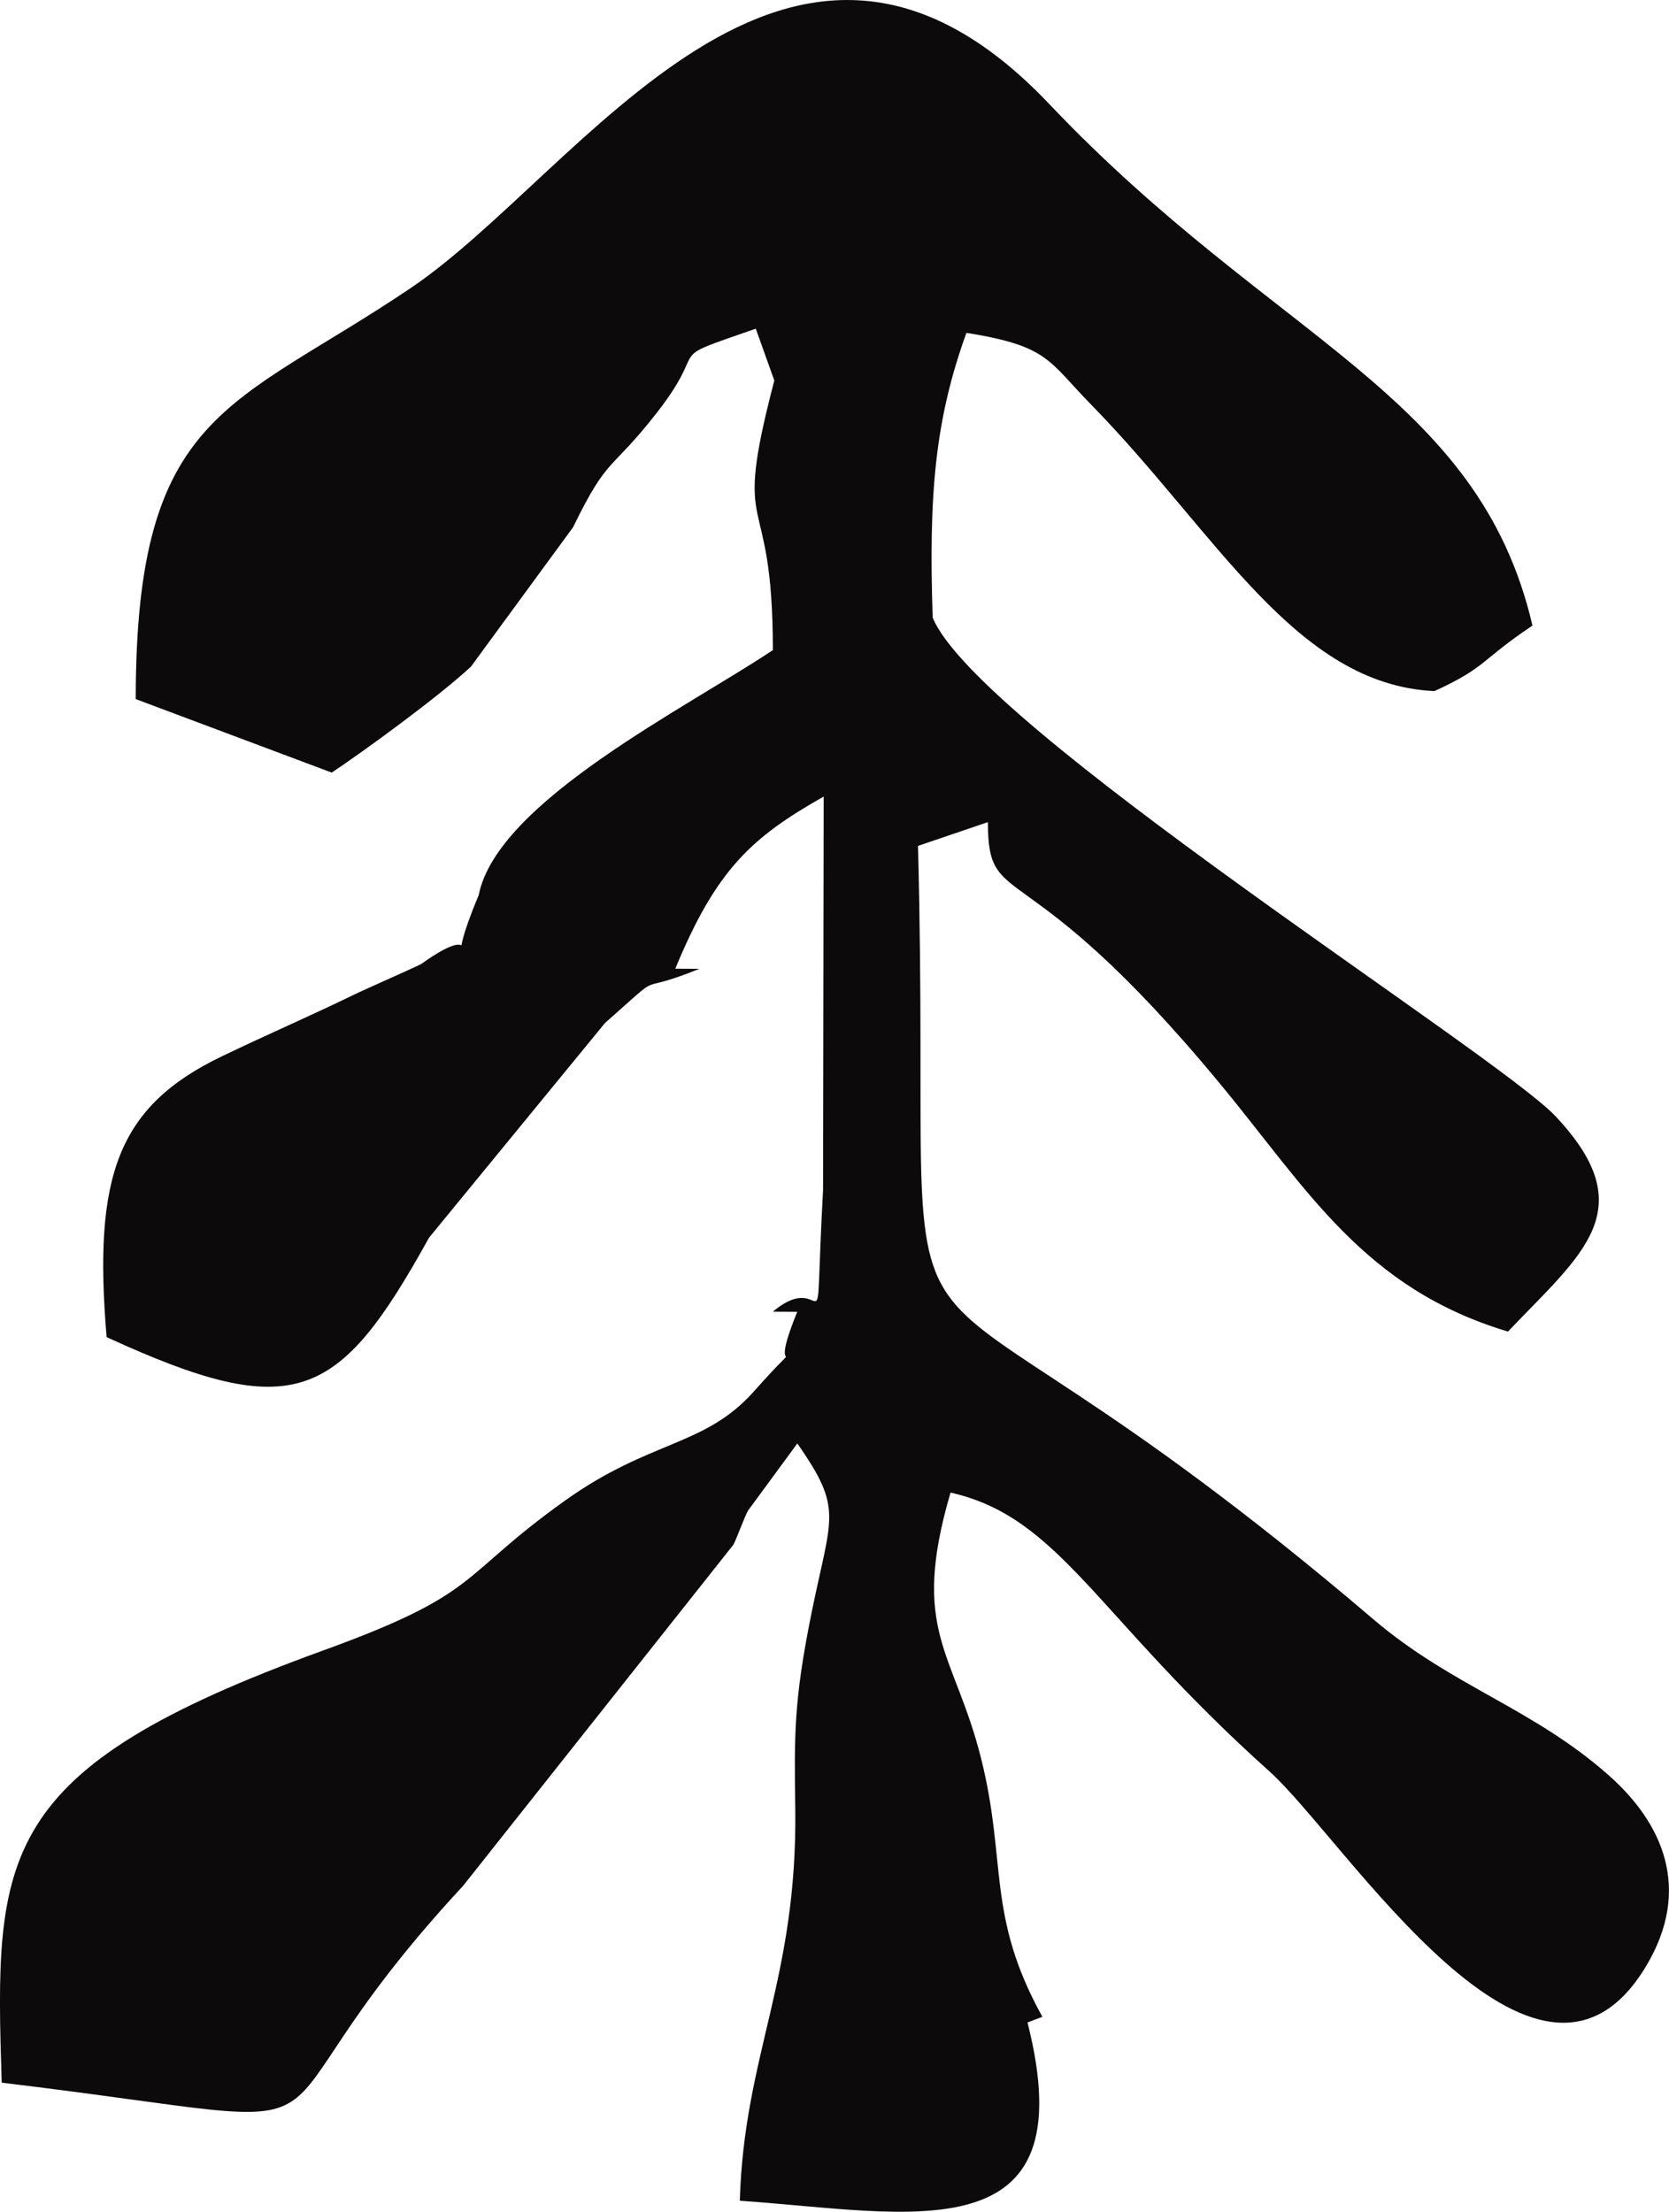 <?xml version="1.0" encoding="UTF-8"?>
<!DOCTYPE svg PUBLIC "-//W3C//DTD SVG 1.1//EN" "http://www.w3.org/Graphics/SVG/1.1/DTD/svg11.dtd">
<!-- Creator: CorelDRAW 2021 (64-Bit) -->
<svg xmlns="http://www.w3.org/2000/svg" xml:space="preserve" width="1.092in" height="1.447in" version="1.1" style="shape-rendering:geometricPrecision; text-rendering:geometricPrecision; image-rendering:optimizeQuality; fill-rule:evenodd; clip-rule:evenodd"
viewBox="0 0 1012.18 1341.16"
 xmlns:xlink="http://www.w3.org/1999/xlink"
 xmlns:xodm="http://www.corel.com/coreldraw/odm/2003">
 <defs>
  <style type="text/css">
   <![CDATA[
    .fil0 {fill:#0C0A0B}
   ]]>
  </style>
 </defs>
 <g id="Layer_x0020_1">
  <path class="fil0" d="M347.44 319.88c21.76,-44.7 22.47,-32.98 51.47,-70.36 32.84,-42.31 1.14,-29.96 59.44,-50.24l11.24 31.43c-26.32,100.74 -0.88,59.56 -0.88,163.47 -52.41,35.09 -167.31,91.99 -178.4,148.61 -22.81,54.49 6.15,12.52 -34.86,41.72 -1.42,1.01 -33.29,14.99 -40.98,18.73 -26.46,12.87 -53.21,24.41 -80.13,37.38 -63.18,30.43 -77.88,72.86 -69.68,170.17 114.3,52.46 140.66,38.76 195.53,-60.29l106.66 -130.12c39.36,-34.82 14.65,-15.57 57.28,-32.93l-14.59 -0.07c24.94,-60.49 46.61,-79.81 89.99,-104.37l-0.37 238.35c-6,110.57 4.37,44.91 -30.45,73.99l14.79 0.08c-19.75,48.51 9.94,7.52 -26.25,48.23 -29.93,33.67 -62.66,29.22 -114.45,66.16 -65.78,46.92 -49.67,55.77 -147.04,91.07 -198.89,72.09 -199.09,123.7 -194.73,261.99 244.29,29.35 131.02,41 279.84,-119.38l163.9 -206.82c2.11,-3.97 6.56,-16.53 8.87,-20.68l29.92 -40.74c28.09,40.37 20.6,43.38 8.44,103.61 -10.69,52.94 -10.3,73.92 -9.7,117.48 1.44,103.55 -31.05,149.6 -33.63,238.12 103.52,7.16 210.47,33.78 174.47,-108.08l9.02 -3.44c-34.17,-61.72 -21.36,-93.98 -37.25,-157 -16.33,-64.76 -43.14,-76.73 -18.45,-160.89 66.51,15.06 87.42,74.04 193.39,169.06 45.85,41.12 162.38,228.48 228.47,118.05 28.04,-46.85 9.84,-86.83 -22.54,-115.54 -46.03,-40.81 -95.18,-54.06 -142.81,-94.68 -323.21,-275.56 -266.19,-83.75 -276.24,-469.03l42.38 -14.42c0.14,55.66 21.02,13.83 140.82,158.67 53.05,64.14 87.08,124 174.59,150.26 44.91,-47.15 82.12,-73.92 28.91,-130.51 -35.72,-37.98 -350.94,-236.54 -377.79,-302.44 -2.5,-74.77 1.4,-119.96 20.46,-172.67 49.84,8 49.36,16.68 75.77,43.66 75.81,77.46 123.67,169.67 208.06,173.58 31.94,-14.64 27.68,-18.47 59.45,-39.74 -32.93,-141.32 -156.02,-171.87 -293.04,-316.25 -158,-166.49 -283.21,41.35 -387.21,111.54 -108.44,73.19 -166.81,73.74 -166.81,249.29l118.88 44.58c20.1,-13.46 64.5,-45.75 84.41,-64.25l61.81 -84.36z"/>
 </g>
</svg>
